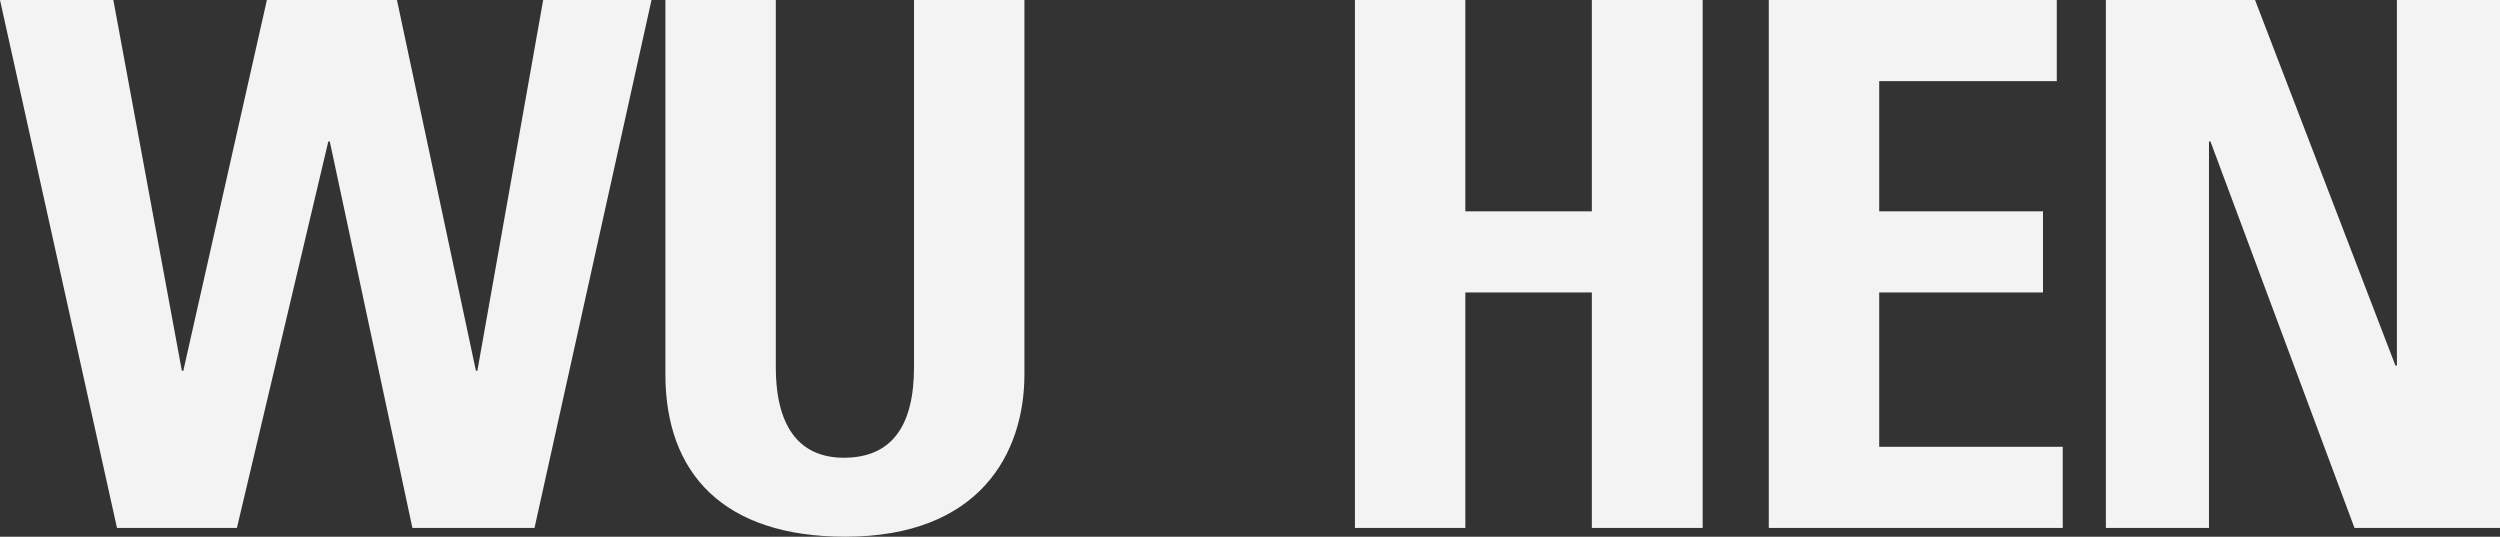 <svg xmlns="http://www.w3.org/2000/svg" viewBox="0 0 239.33 51.38"><rect x="0" y="0" width="239.33" height="51.38" fill="#333333" stroke="none"/><defs><style>.cls-1{fill:#f3f3f3;}</style></defs><title>WUHEN</title><g id="Layer_2" data-name="Layer 2"><g id="Layer_1-2" data-name="Layer 1"><path class="cls-1" d="M211.47,50.54v-37h.14l13.79,37h13.93V0h-9.87V35h-.14L215.88,0H201.6V50.54Zm-14,0V42.77H179.9V28h15.68V20.23H179.9V7.77h17V0H169.33V50.54ZM140.28,20.23V0H129.71V50.54h10.57V28h12.11V50.54H163V0H152.39V20.23ZM87.5,0V35.14c0,5.6-2.1,8.68-6.72,8.68-3.85,0-6.51-2.45-6.51-8.68V0H63.7V35.84c0,9.52,5.6,15.54,17.22,15.54,12.88,0,17.15-8,17.15-15.54V0ZM11.2,50.54H22.68l8.75-37h.14l7.91,37H51.17L62.37,0H52l-6.3,35.49h-.14L38,0H25.55l-8,35.49h-.14L10.85,0H0Z"/></g></g></svg>